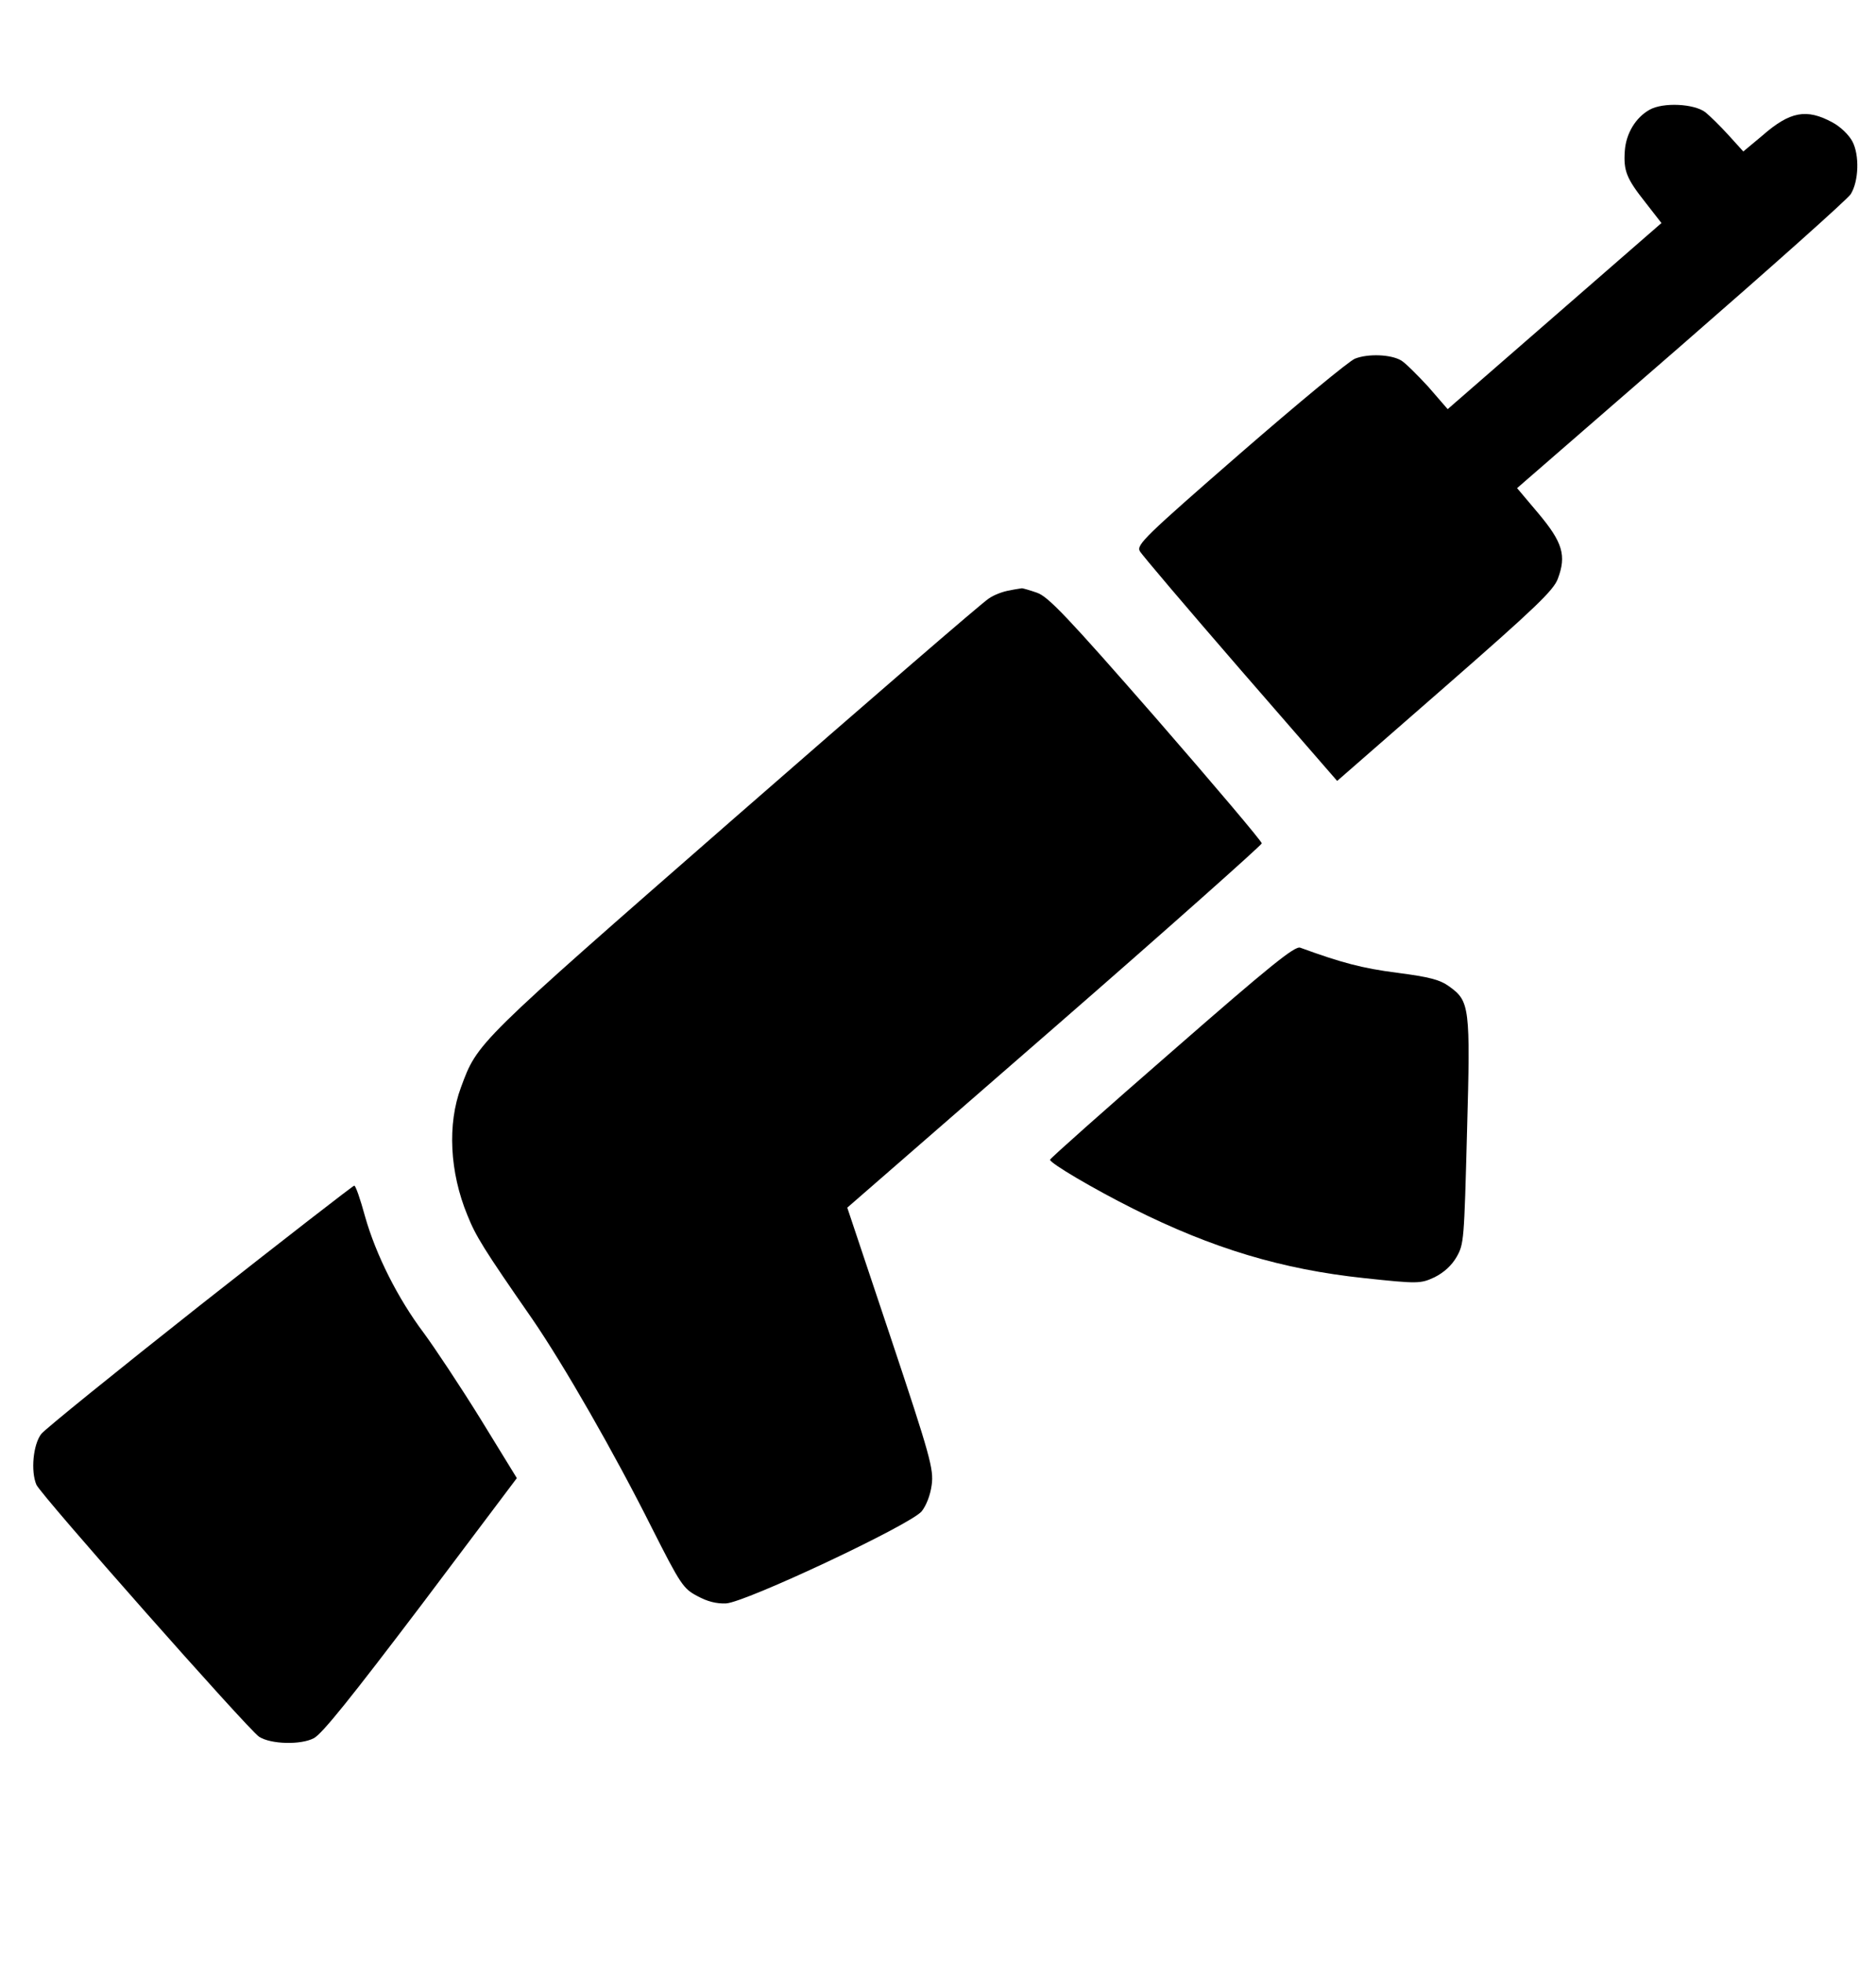 <?xml version="1.0" encoding="UTF-8"?> <svg xmlns="http://www.w3.org/2000/svg" width="22" height="23" viewBox="0 0 22 23" fill="none"> <g clip-path="url(#clip0_239_1070)"> <path d="M19.346 1.286C19.181 1.378 19.068 1.565 19.054 1.771C19.038 2.004 19.075 2.094 19.294 2.371L19.484 2.615L18.233 3.704L16.977 4.797L16.749 4.534C16.62 4.394 16.479 4.254 16.433 4.227C16.314 4.155 16.045 4.144 15.89 4.205C15.821 4.232 15.214 4.734 14.541 5.319C13.43 6.286 13.327 6.387 13.366 6.461C13.391 6.506 13.923 7.131 14.545 7.849L15.681 9.156L16.946 8.052C17.999 7.132 18.22 6.921 18.269 6.785C18.371 6.514 18.326 6.36 18.044 6.023L17.791 5.723L19.714 4.053C20.771 3.133 21.669 2.333 21.704 2.276C21.798 2.124 21.808 1.819 21.723 1.658C21.681 1.58 21.584 1.486 21.489 1.435C21.186 1.271 20.993 1.305 20.668 1.589L20.444 1.776L20.271 1.585C20.171 1.475 20.052 1.359 19.999 1.316C19.867 1.215 19.503 1.198 19.346 1.286Z" fill="black"></path> <path d="M11.841 6.922C11.768 6.933 11.658 6.973 11.596 7.017C11.529 7.056 10.19 8.214 8.617 9.587C5.572 12.248 5.602 12.218 5.406 12.748C5.245 13.178 5.273 13.744 5.481 14.247C5.579 14.492 5.668 14.638 6.239 15.46C6.614 16.006 7.202 17.032 7.642 17.909C7.981 18.58 8.013 18.626 8.178 18.713C8.293 18.776 8.402 18.804 8.514 18.799C8.741 18.788 10.679 17.877 10.809 17.719C10.862 17.651 10.91 17.532 10.926 17.41C10.951 17.225 10.91 17.075 10.446 15.684L9.936 14.159L12.367 12.044C13.703 10.881 14.795 9.908 14.797 9.888C14.798 9.865 14.24 9.206 13.56 8.424C12.514 7.227 12.292 6.994 12.16 6.949C12.075 6.919 11.997 6.898 11.985 6.897C11.973 6.9 11.909 6.907 11.841 6.922Z" fill="black"></path> <path d="M13.745 12.326C12.959 13.01 12.316 13.581 12.314 13.597C12.312 13.637 12.823 13.938 13.284 14.169C14.22 14.639 15.038 14.883 15.996 14.985C16.631 15.053 16.659 15.051 16.823 14.975C16.934 14.919 17.023 14.838 17.081 14.738C17.168 14.585 17.17 14.55 17.204 13.265C17.245 11.802 17.234 11.738 16.996 11.566C16.886 11.487 16.769 11.455 16.383 11.405C15.978 11.353 15.732 11.288 15.248 11.111C15.186 11.087 14.891 11.325 13.745 12.326Z" fill="black"></path> <path d="M2.345 15.305C1.365 16.079 0.528 16.756 0.484 16.812C0.388 16.937 0.359 17.249 0.427 17.408C0.482 17.531 2.906 20.273 3.038 20.362C3.175 20.451 3.528 20.46 3.681 20.379C3.78 20.326 4.123 19.897 4.941 18.818L6.061 17.33L5.633 16.633C5.397 16.252 5.095 15.798 4.968 15.626C4.666 15.224 4.408 14.713 4.28 14.259C4.226 14.061 4.17 13.898 4.154 13.901C4.142 13.9 3.328 14.531 2.345 15.305Z" fill="black"></path> </g> <defs> <clipPath id="clip0_239_1070"> <rect width="22" height="23" fill="white"></rect> </clipPath> </defs> </svg> 